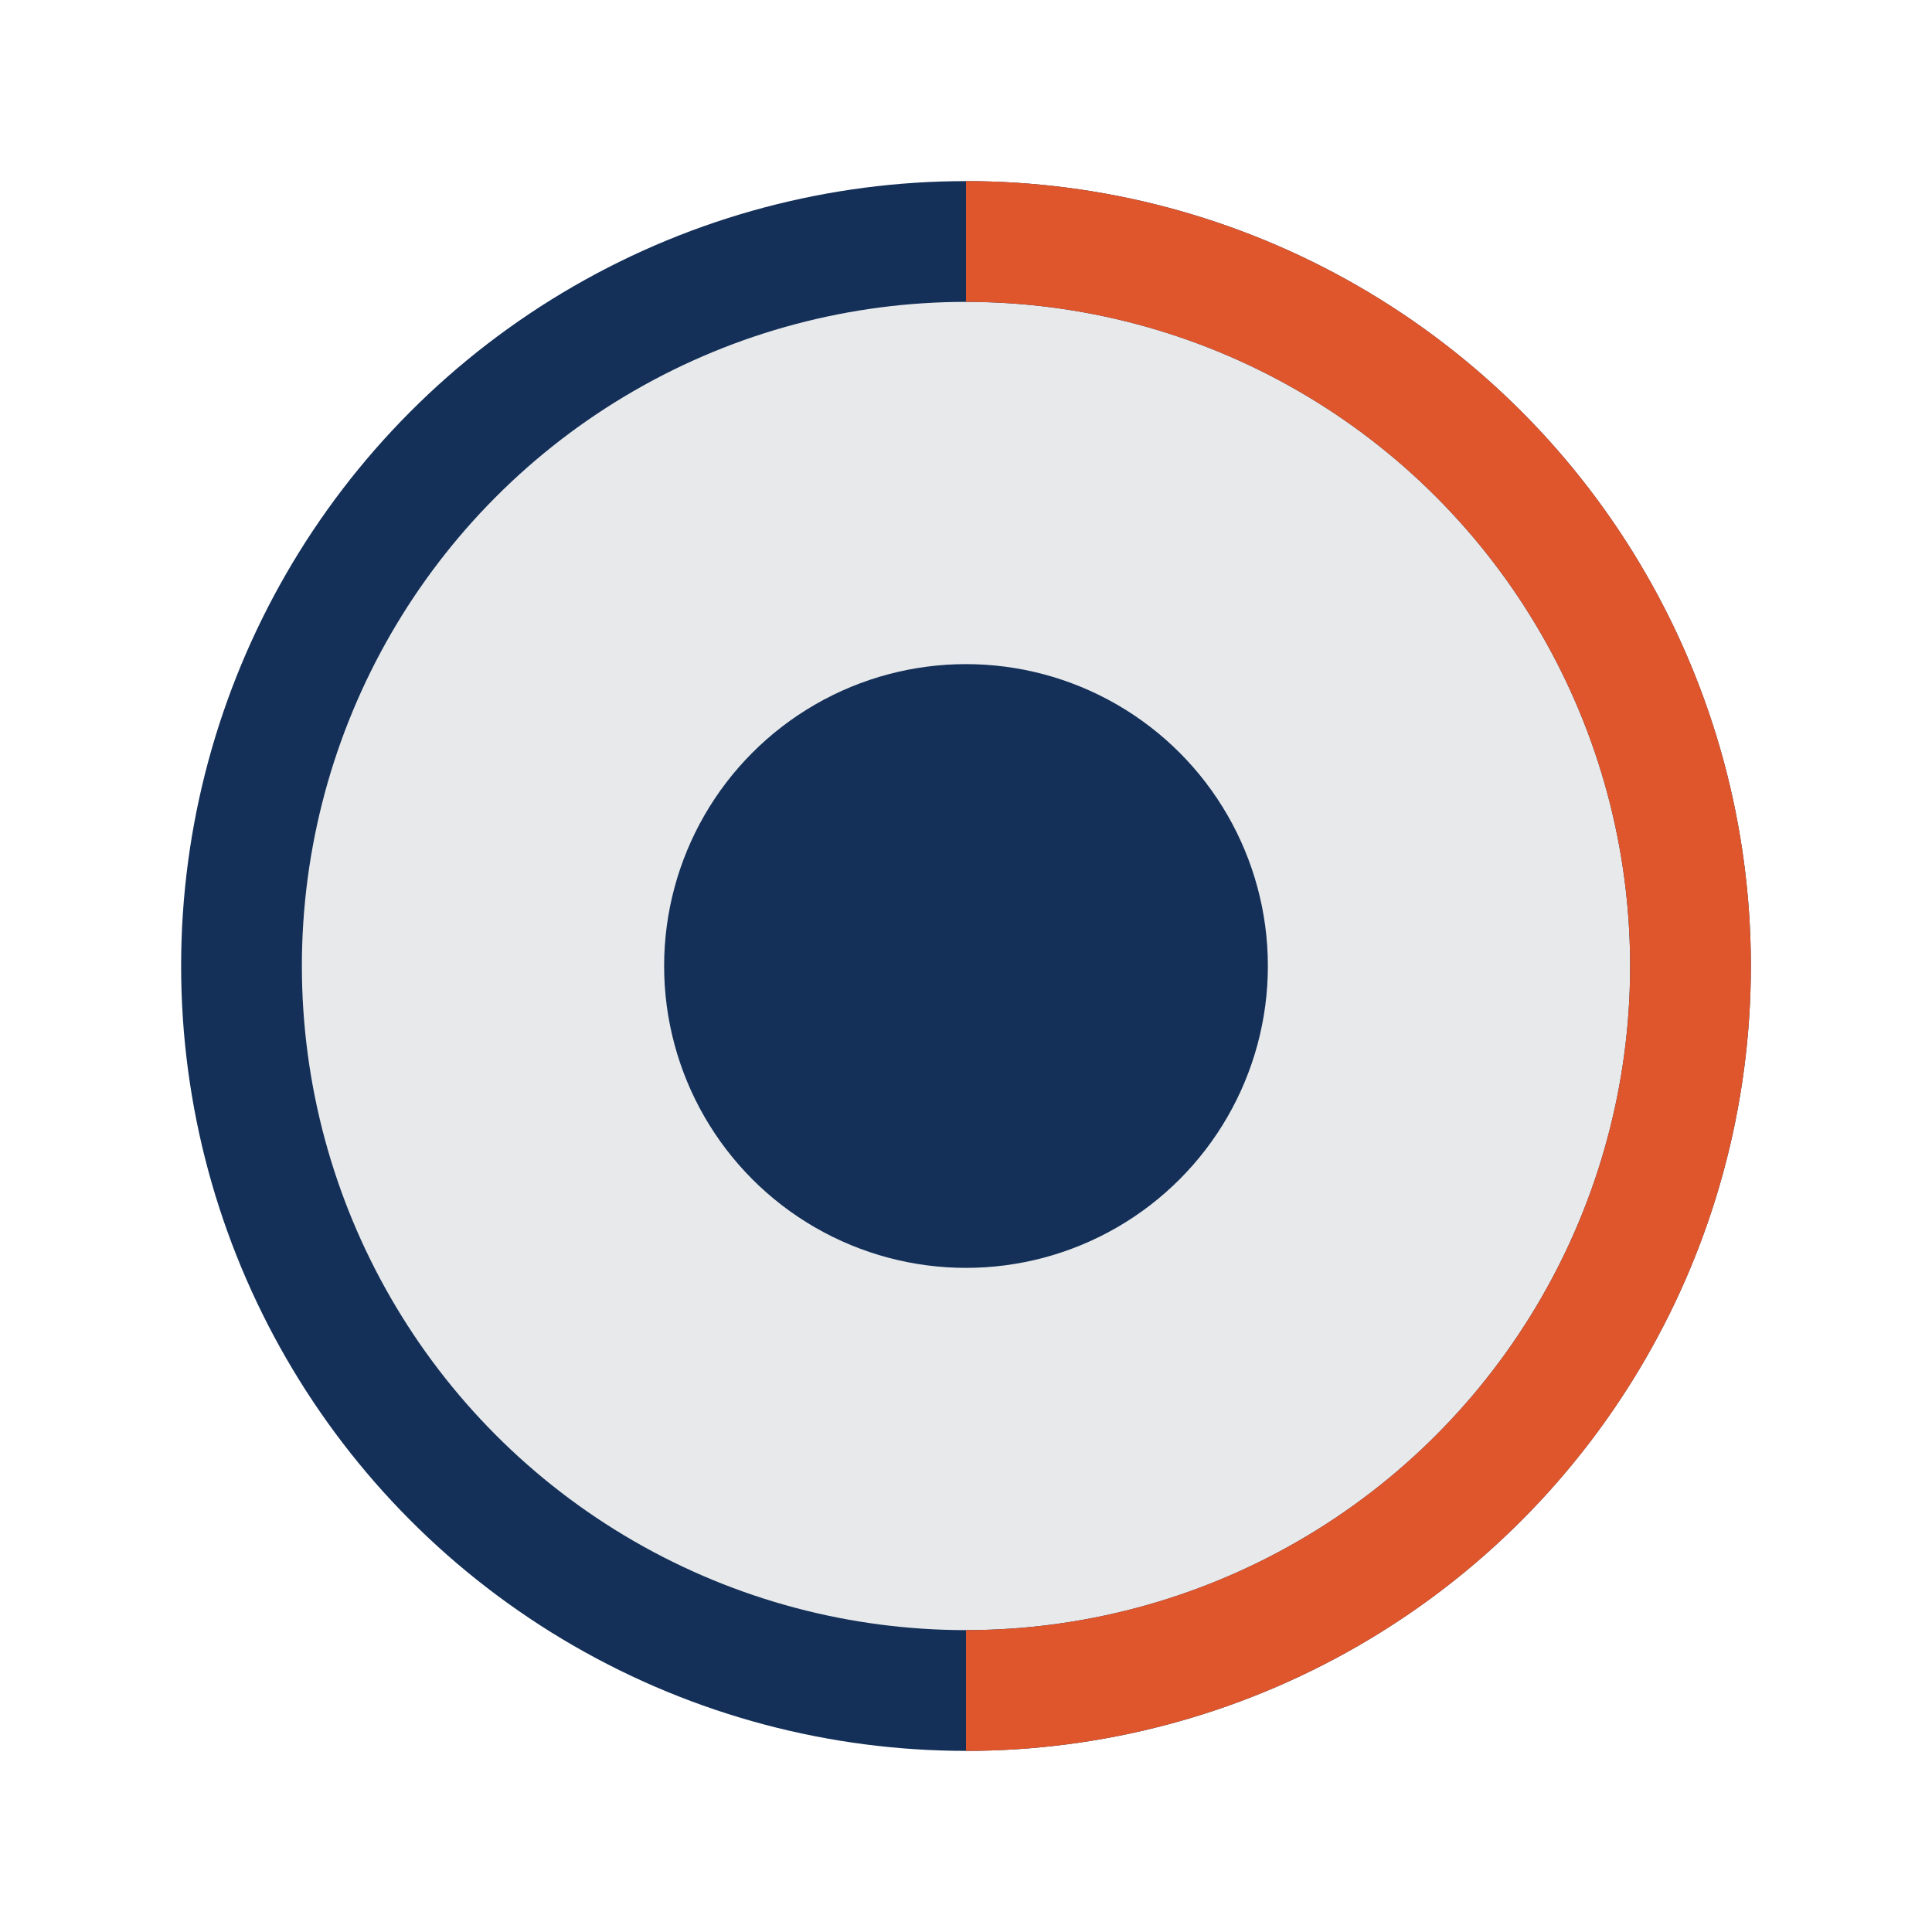 <?xml version="1.0" encoding="UTF-8"?>
<svg xmlns="http://www.w3.org/2000/svg" width="32" height="32" viewBox="0 0 32 32"><circle cx="16" cy="16" r="12" fill="#E7E9EB" stroke="#143058" stroke-width="2"/><circle cx="16" cy="16" r="5" fill="#143058"/><path d="M16 4a12 12 0 0 1 0 24" stroke="#E0562C" stroke-width="2" fill="none"/></svg>